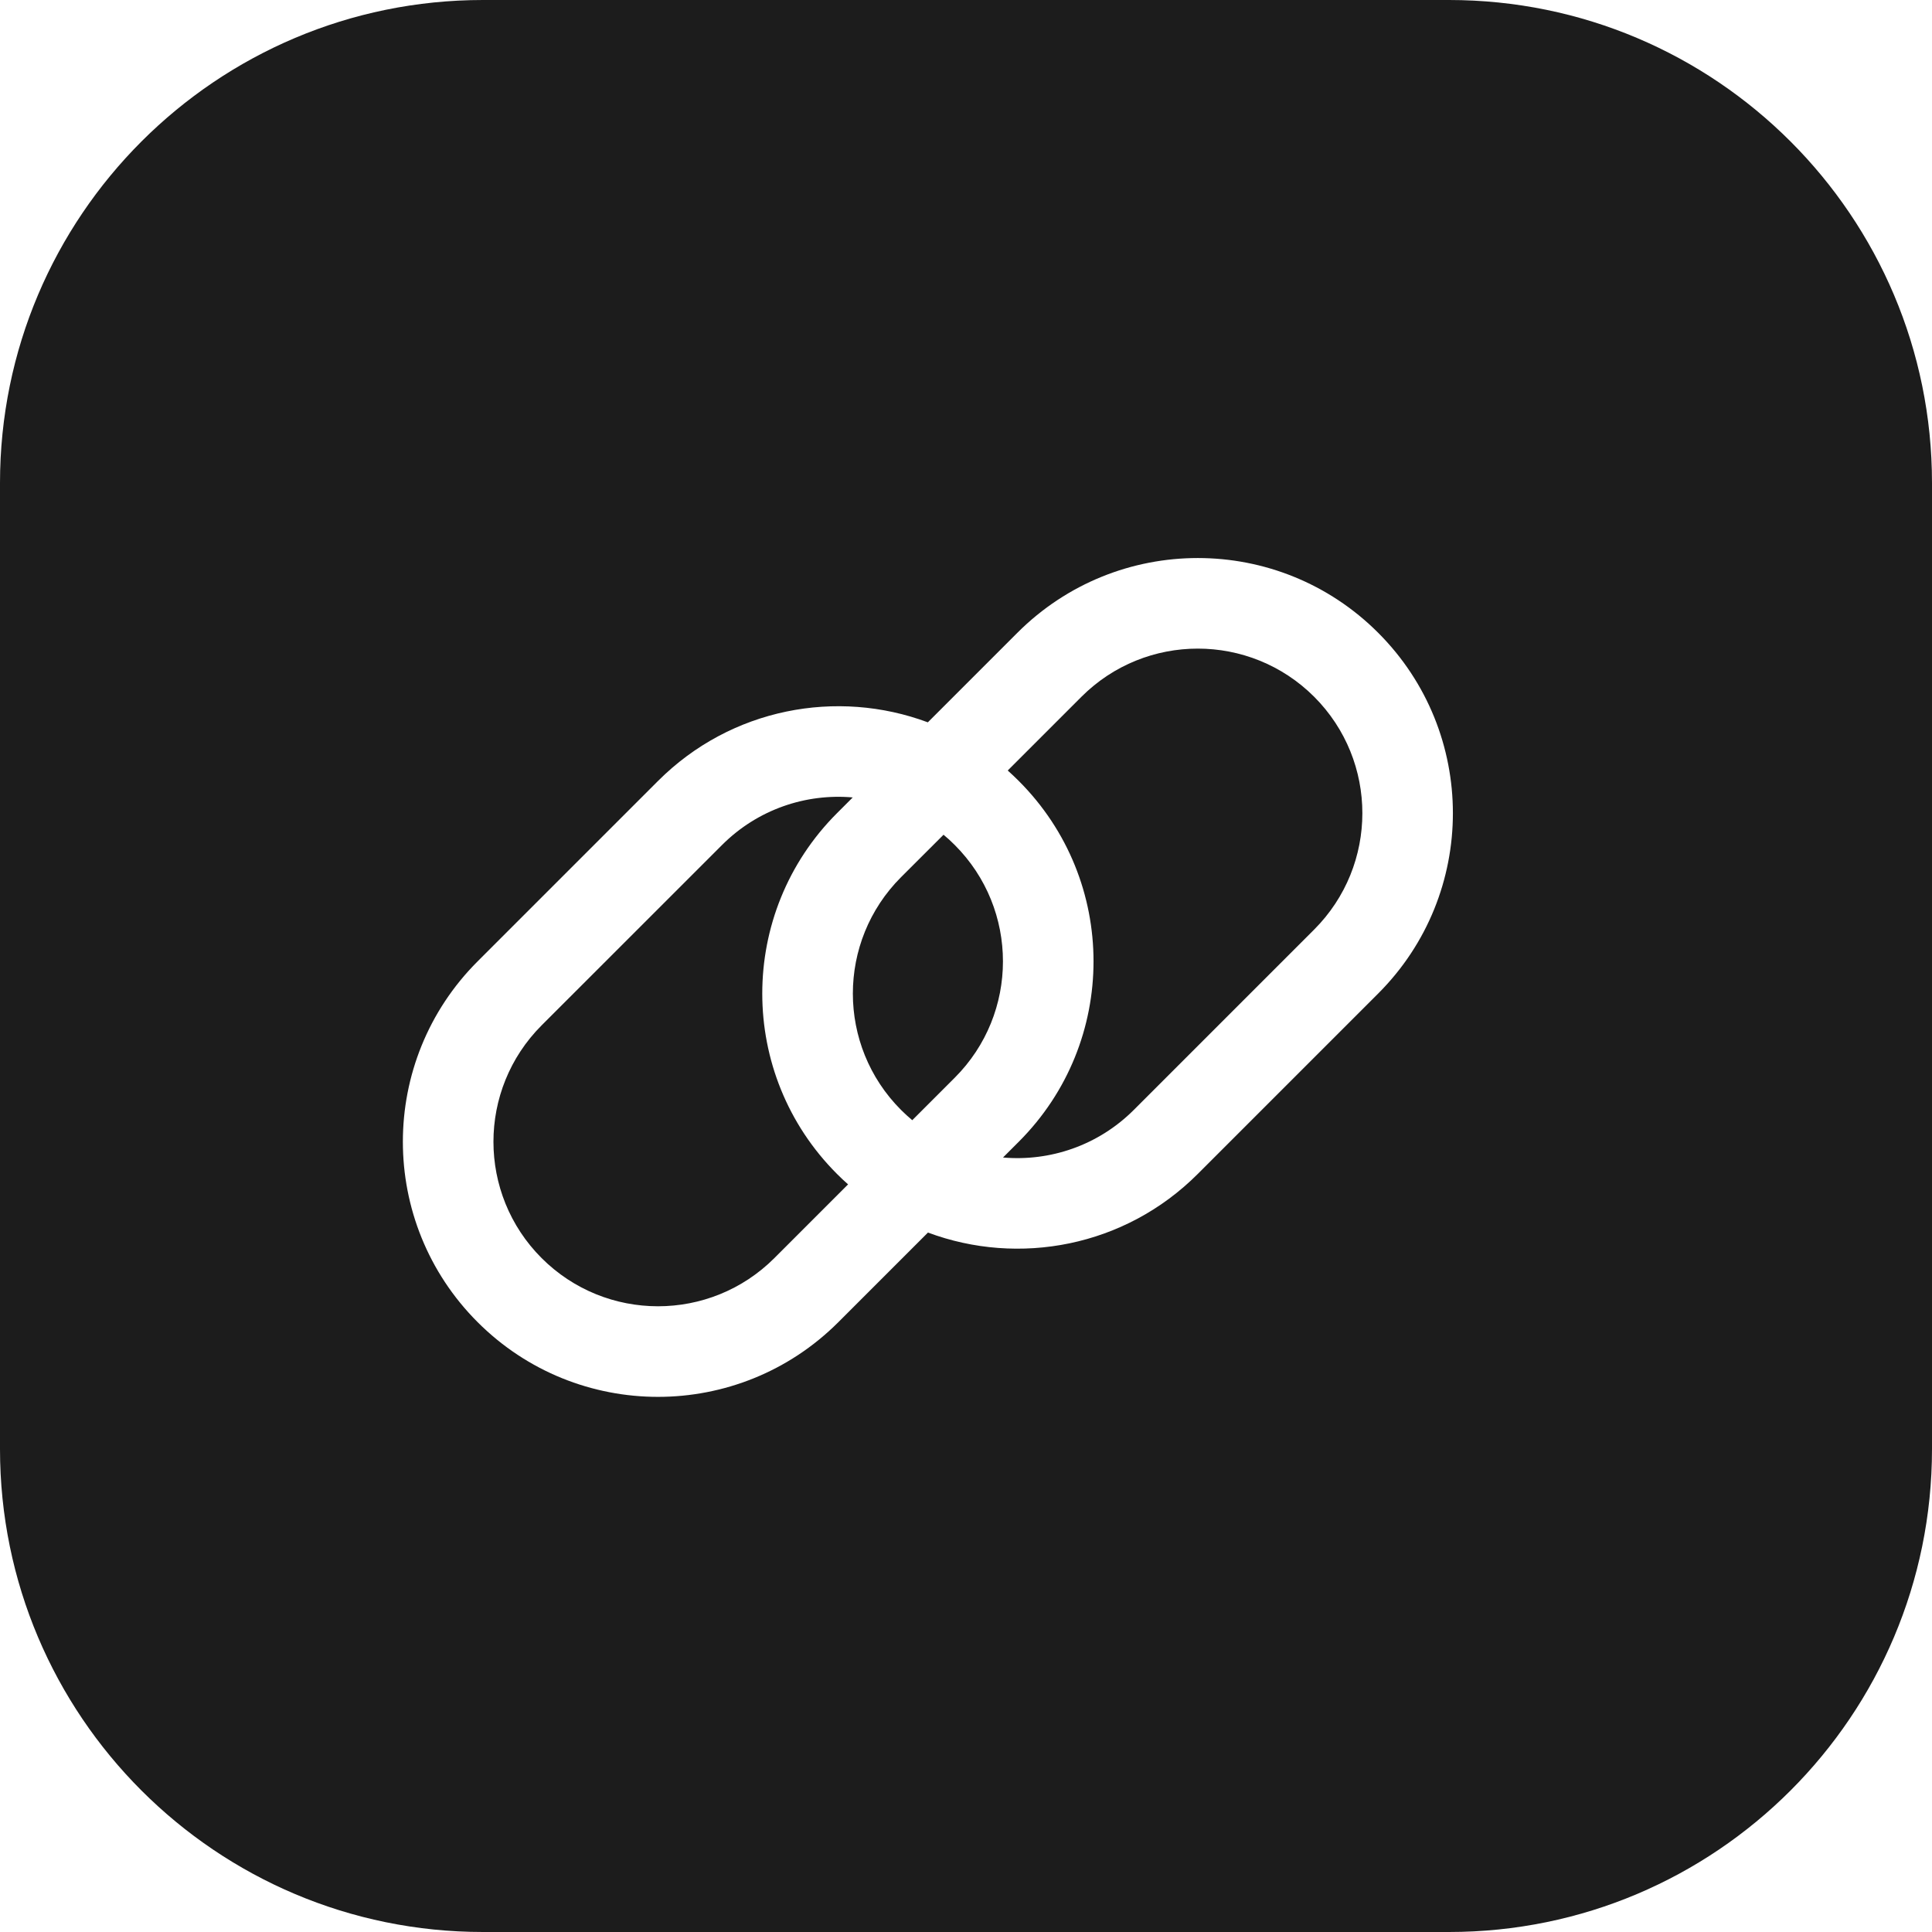 <svg width="32" height="32" viewBox="0 0 32 32" fill="none" xmlns="http://www.w3.org/2000/svg">
<path fill-rule="evenodd" clip-rule="evenodd" d="M8 0C3.582 0 0 3.582 0 8V24C0 28.418 3.582 32 8 32H24C28.418 32 32 28.418 32 24V8C32 3.582 28.418 0 24 0H8ZM18.779 18.384L21.767 15.396C22.831 14.331 22.831 12.606 21.767 11.541C20.702 10.477 18.976 10.477 17.912 11.541L16.691 12.762C16.753 12.818 16.815 12.875 16.874 12.935C18.525 14.585 18.525 17.261 16.874 18.911L16.613 19.172C17.388 19.239 18.186 18.976 18.779 18.384ZM11.959 13.996C12.552 13.403 13.35 13.14 14.124 13.208L13.863 13.469C12.213 15.119 12.213 17.794 13.863 19.444C13.923 19.504 13.984 19.562 14.047 19.617L12.826 20.838C11.761 21.902 10.036 21.902 8.971 20.838C7.907 19.774 7.907 18.048 8.971 16.983L11.959 13.996ZM15.814 17.85L15.11 18.554C15.046 18.5 14.984 18.444 14.924 18.384C13.86 17.319 13.86 15.594 14.924 14.529L15.628 13.826C15.692 13.879 15.754 13.935 15.814 13.996C16.878 15.06 16.878 16.786 15.814 17.85ZM13.886 21.899L15.37 20.415C16.873 20.976 18.631 20.653 19.839 19.444L22.827 16.456C24.477 14.806 24.477 12.131 22.827 10.481C21.177 8.83 18.502 8.83 16.851 10.481L15.368 11.964C13.865 11.403 12.107 11.727 10.899 12.935L7.911 15.923C6.26 17.573 6.26 20.248 7.911 21.899C9.561 23.549 12.236 23.549 13.886 21.899Z" fill="#1C1C1C"/>
</svg>
